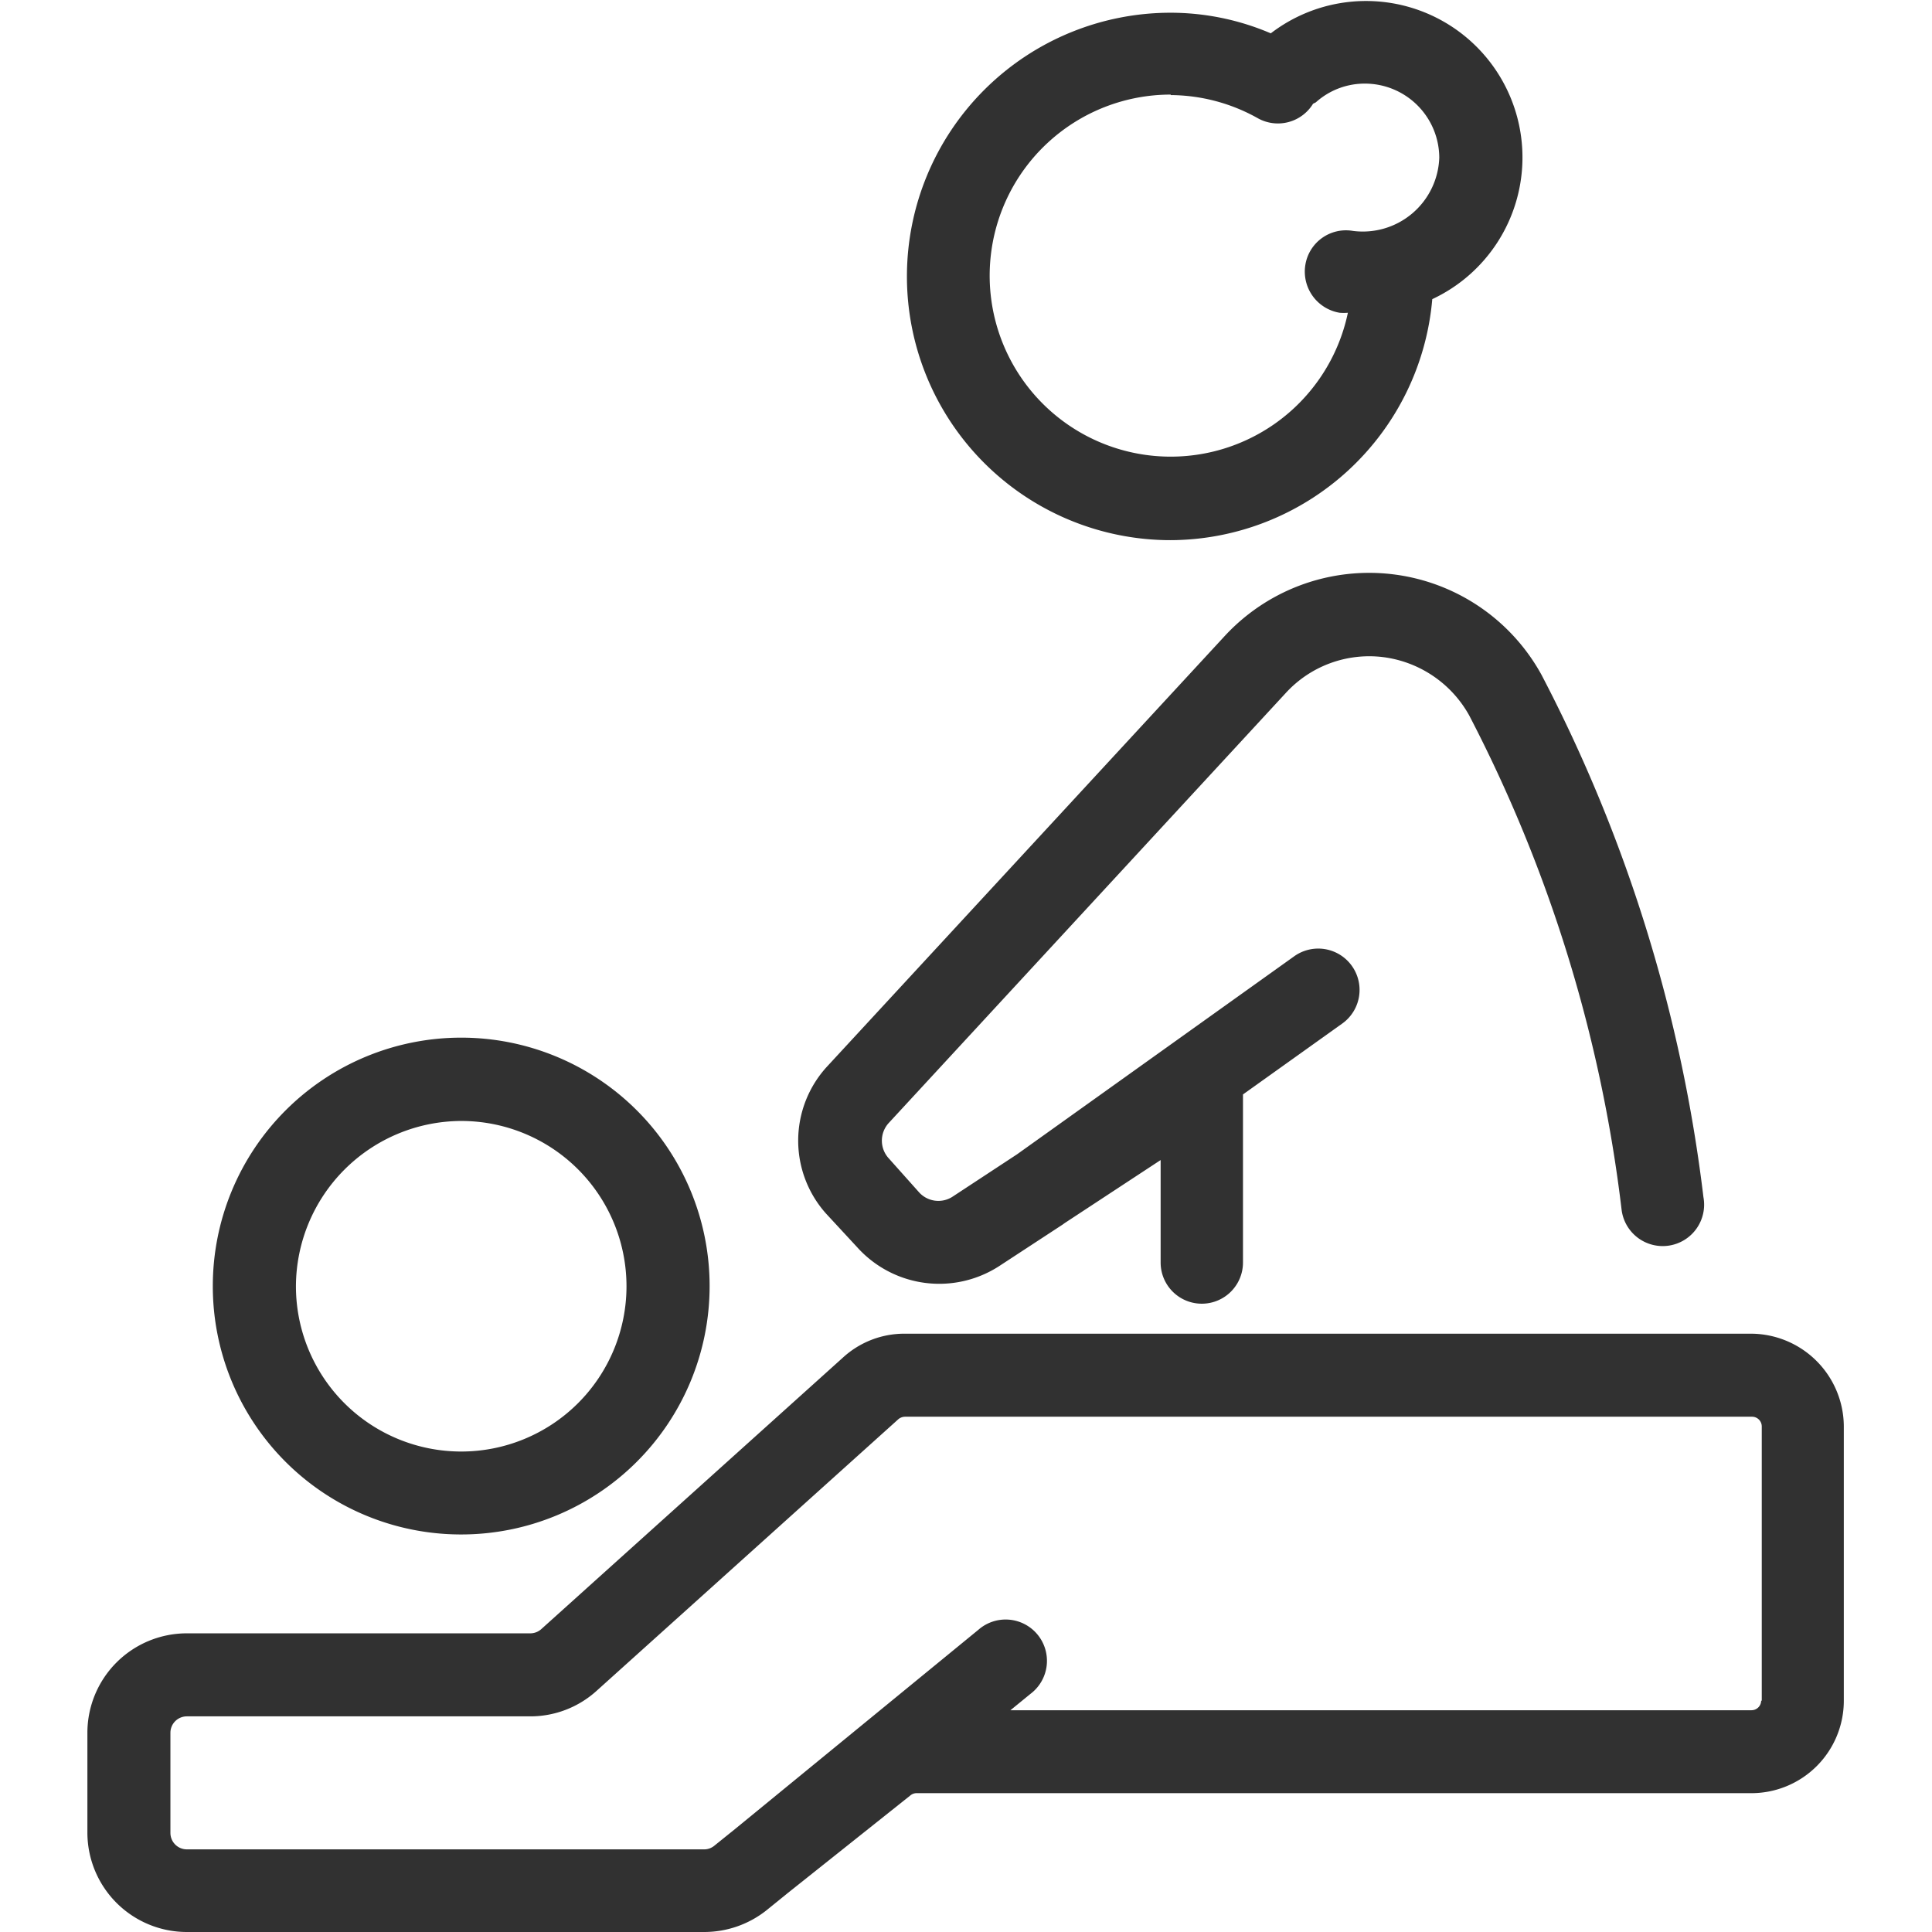 <?xml version="1.0" standalone="no"?><!DOCTYPE svg PUBLIC "-//W3C//DTD SVG 1.1//EN" "http://www.w3.org/Graphics/SVG/1.1/DTD/svg11.dtd"><svg t="1701073789323" class="icon" viewBox="0 0 1024 1024" version="1.1" xmlns="http://www.w3.org/2000/svg" p-id="109048" xmlns:xlink="http://www.w3.org/1999/xlink" width="200" height="200"><path d="M928.307 706.885H479.533a48.129 48.129 0 0 0-32.722 12.625L286.811 863.536a8.709 8.709 0 0 1-5.823 2.164H98.933A52.715 52.715 0 0 0 46.32 918.312v53.076a52.715 52.715 0 0 0 52.612 52.612h274.449a53.127 53.127 0 0 0 32.722-11.388l11.646-9.43 64.722-51.53a5.153 5.153 0 0 1 3.143-1.237h442.694a49.005 49.005 0 0 0 48.953-48.953V755.838a49.366 49.366 0 0 0-48.953-48.953z m5.153 194.423a5.153 5.153 0 0 1-5.153 5.153H535.546l10.667-8.709a21.9 21.9 0 1 0-27.62-33.958l-128.825 105.482-11.13 8.966a8.451 8.451 0 0 1-5.153 1.958H99.036a8.709 8.709 0 0 1-8.709-8.709v-53.076a8.709 8.709 0 0 1 8.709-8.709h182.055a52.303 52.303 0 0 0 35.143-13.552l160.001-144.026a5.771 5.771 0 0 1 3.401-1.237h448.981a5.153 5.153 0 0 1 5.153 5.153v145.469zM244.453 813.294A131.659 131.659 0 1 0 112.794 681.635a131.556 131.556 0 0 0 131.608 131.659z m0-219.157a87.601 87.601 0 1 1-87.601 87.601 87.91 87.91 0 0 1 87.549-87.601z m209.933 66.989a58.487 58.487 0 0 0 75.182 9.945l33.701-22.055 0.979-0.721 50.912-33.443v54.313a21.797 21.797 0 0 0 43.646 0v-89.095l52.612-37.565a21.9 21.9 0 1 0-25.456-35.659l-146.912 104.967-33.958 22.312a13.81 13.81 0 0 1-18.19-2.422l-15.768-17.675a13.862 13.862 0 0 1 0-18.911l210.448-227.917a59.981 59.981 0 0 1 51.53-18.912 60.96 60.96 0 0 1 45.604 30.918 762.644 762.644 0 0 1 80.747 261.824 21.952 21.952 0 1 0 43.388-6.544 804.537 804.537 0 0 0-85.849-276.871 104.245 104.245 0 0 0-167.782-20.612l-210.706 228.123a58.023 58.023 0 0 0-0.721 78.068z m166.081-374.829a139.749 139.749 0 0 0 138.667-127.743A82.912 82.912 0 1 0 673.543 17.671a135.163 135.163 0 0 0-53.076-10.924 139.749 139.749 0 1 0 0 279.55z m0-235.904a95.434 95.434 0 0 1 46.377 12.367 21.849 21.849 0 0 0 29.114-7.781l1.443-0.721a38.751 38.751 0 0 1 26.177-9.945 39.42 39.42 0 0 1 39.266 39.266 40.554 40.554 0 0 1-45.81 38.802 21.797 21.797 0 0 0-25.198 18.19 22.106 22.106 0 0 0 18.19 25.198 26.28 26.28 0 0 0 4.38 0A95.949 95.949 0 1 1 620.571 50.135z" fill="#313131" p-id="109049"></path></svg>